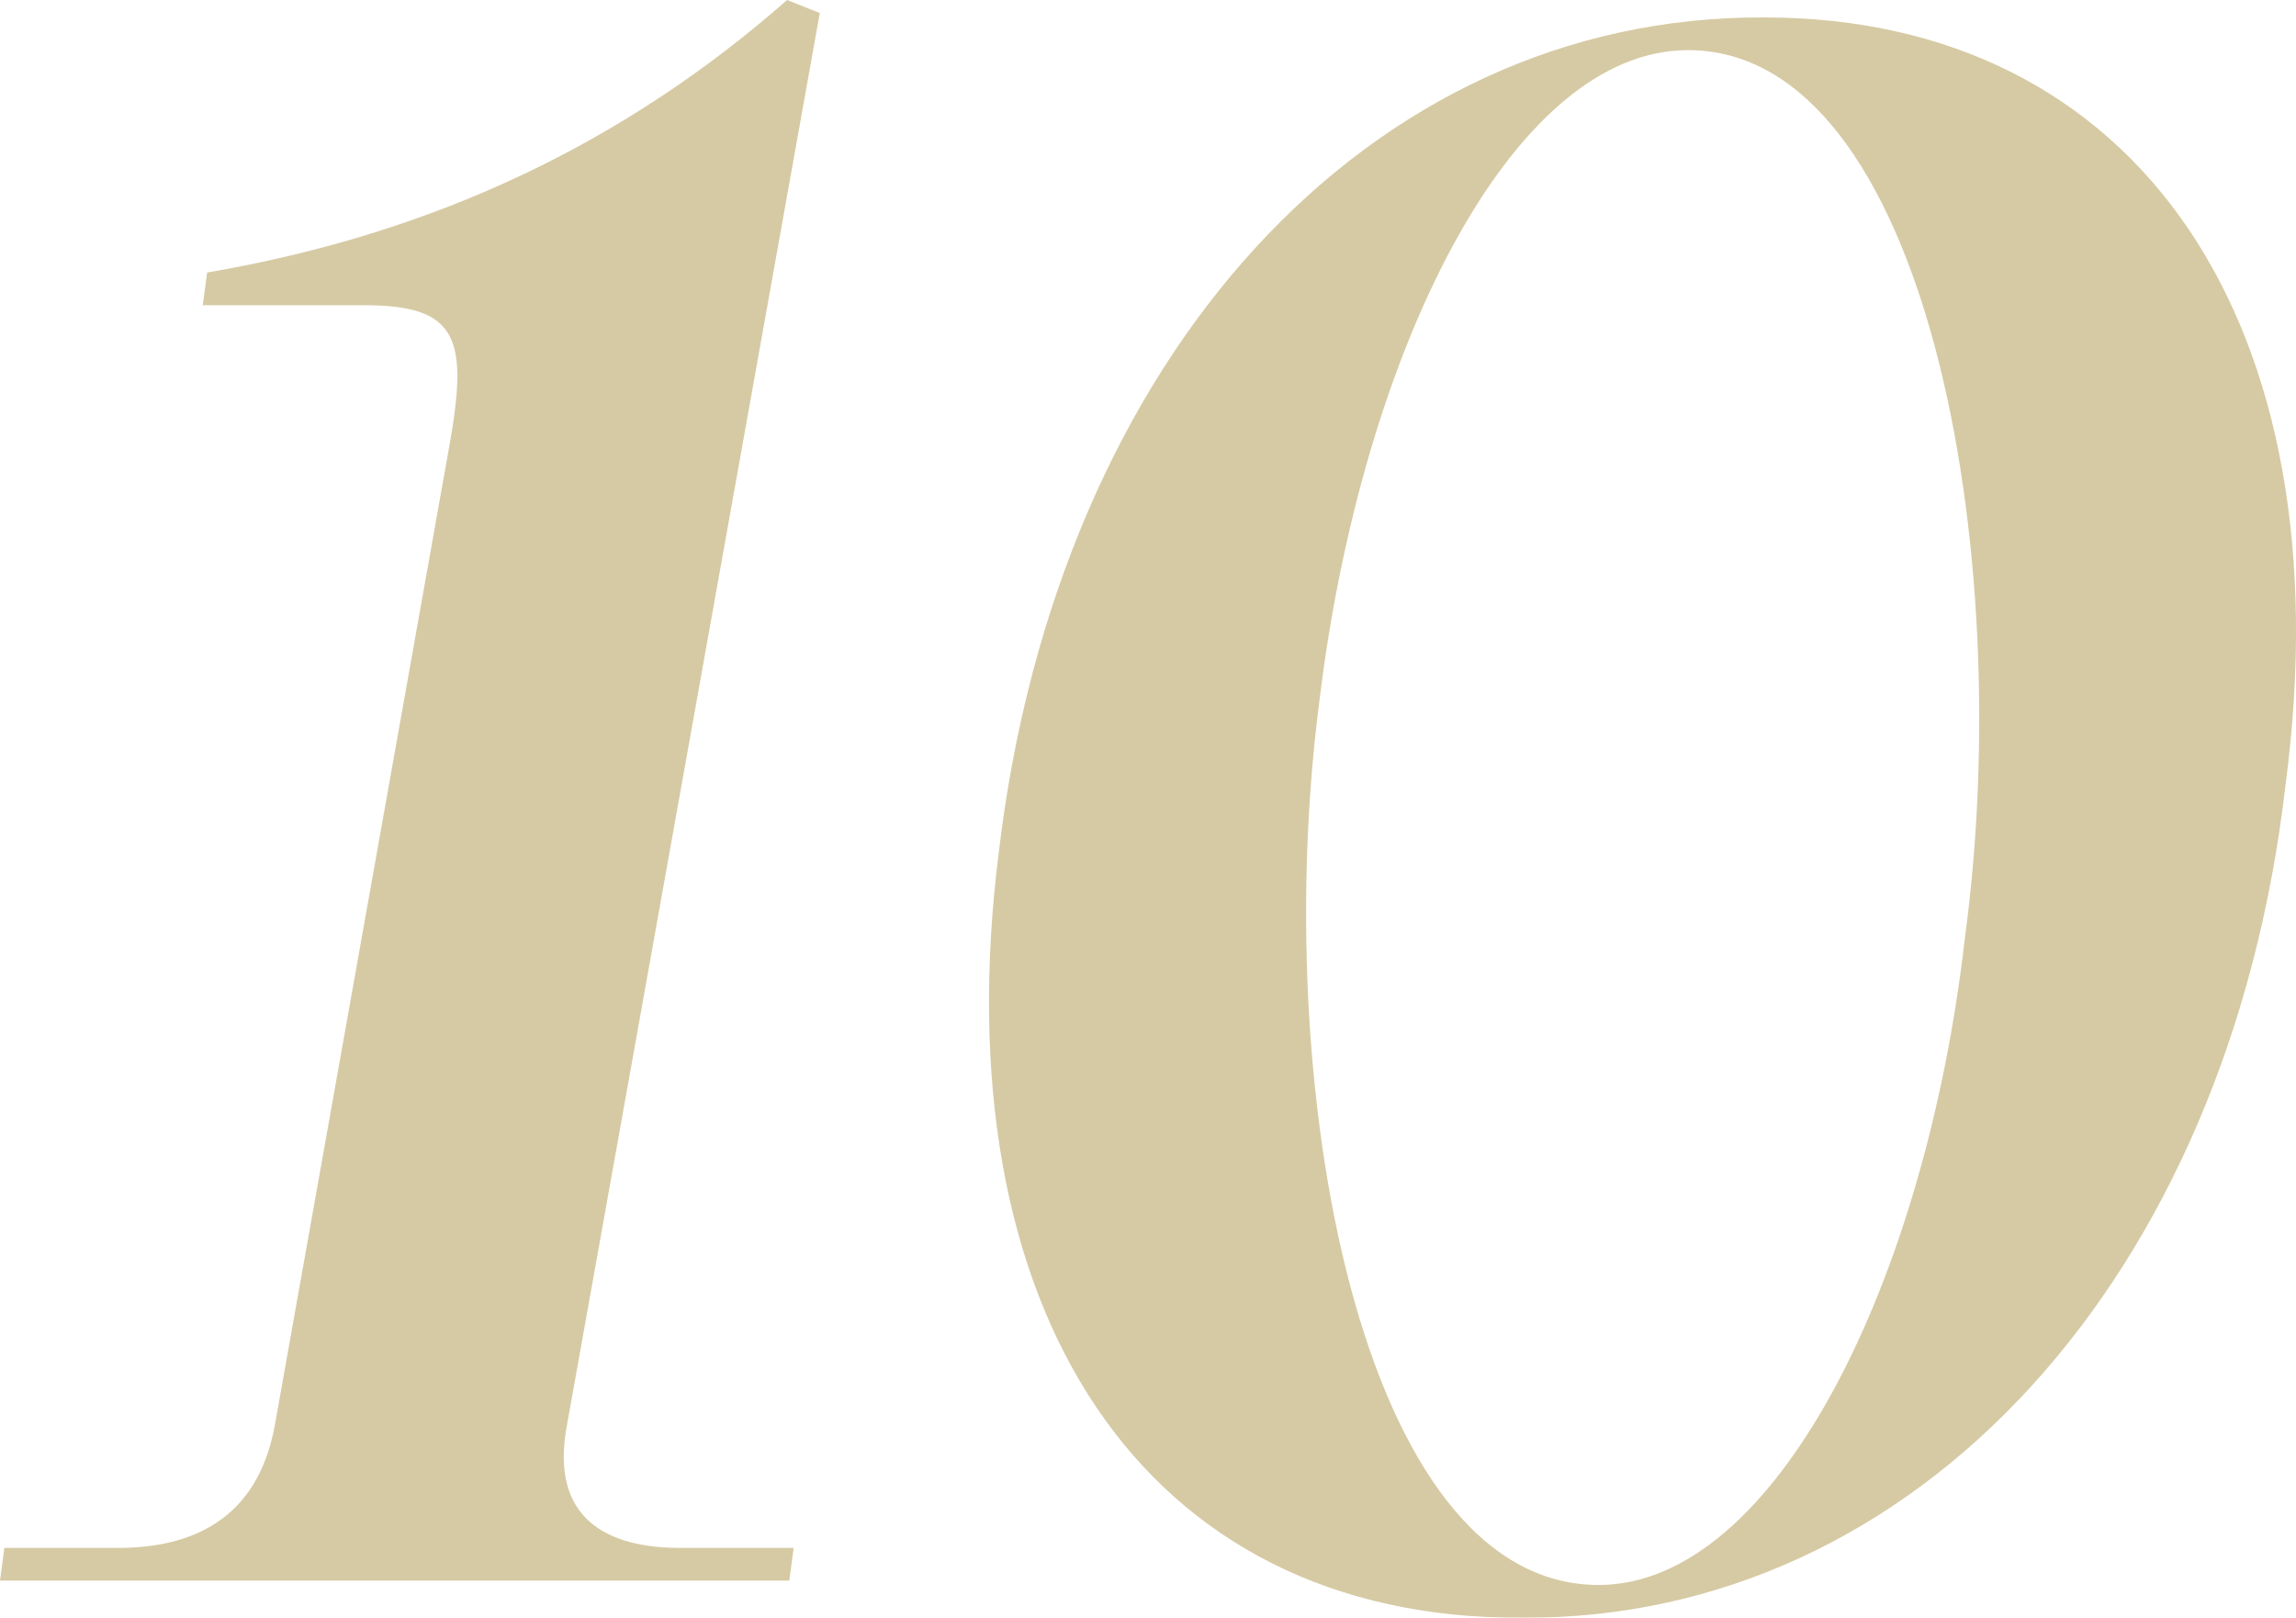 <?xml version="1.0" encoding="UTF-8"?><svg id="_レイヤー_2" xmlns="http://www.w3.org/2000/svg" width="43.174" height="30.424" viewBox="0 0 43.174 30.424"><g id="_レイヤー_1-2"><g style="opacity:.5;"><path d="M2.215,29.111c1.394,0,2.624-.533,2.951-2.297l3.28-18.408c.369-2.051.164-2.666-1.599-2.666h-3.034l.082-.615c4.305-.736,7.872-2.459,10.906-5.125l.614.246-4.756,26.568c-.328,1.764.779,2.297,2.133,2.297h2.132l-.082.615H0l.082-.615h2.133Z" style="fill:#ad9549;"/><path d="M18.786,15.99C19.894,6.725,25.716.287,33.178.328c7.011,0,10.947,5.74,9.799,14.434-1.066,9.266-6.929,15.703-14.35,15.662-7.135.041-10.947-5.781-9.841-14.434ZM36.949,17.631c.984-7.299-.737-16.688-5.207-16.688-3.361,0-6.149,5.781-6.929,12.219-.943,7.217.738,16.646,5.248,16.646,3.321,0,6.15-5.699,6.888-12.178Z" style="fill:#ad9549;"/></g></g></svg>